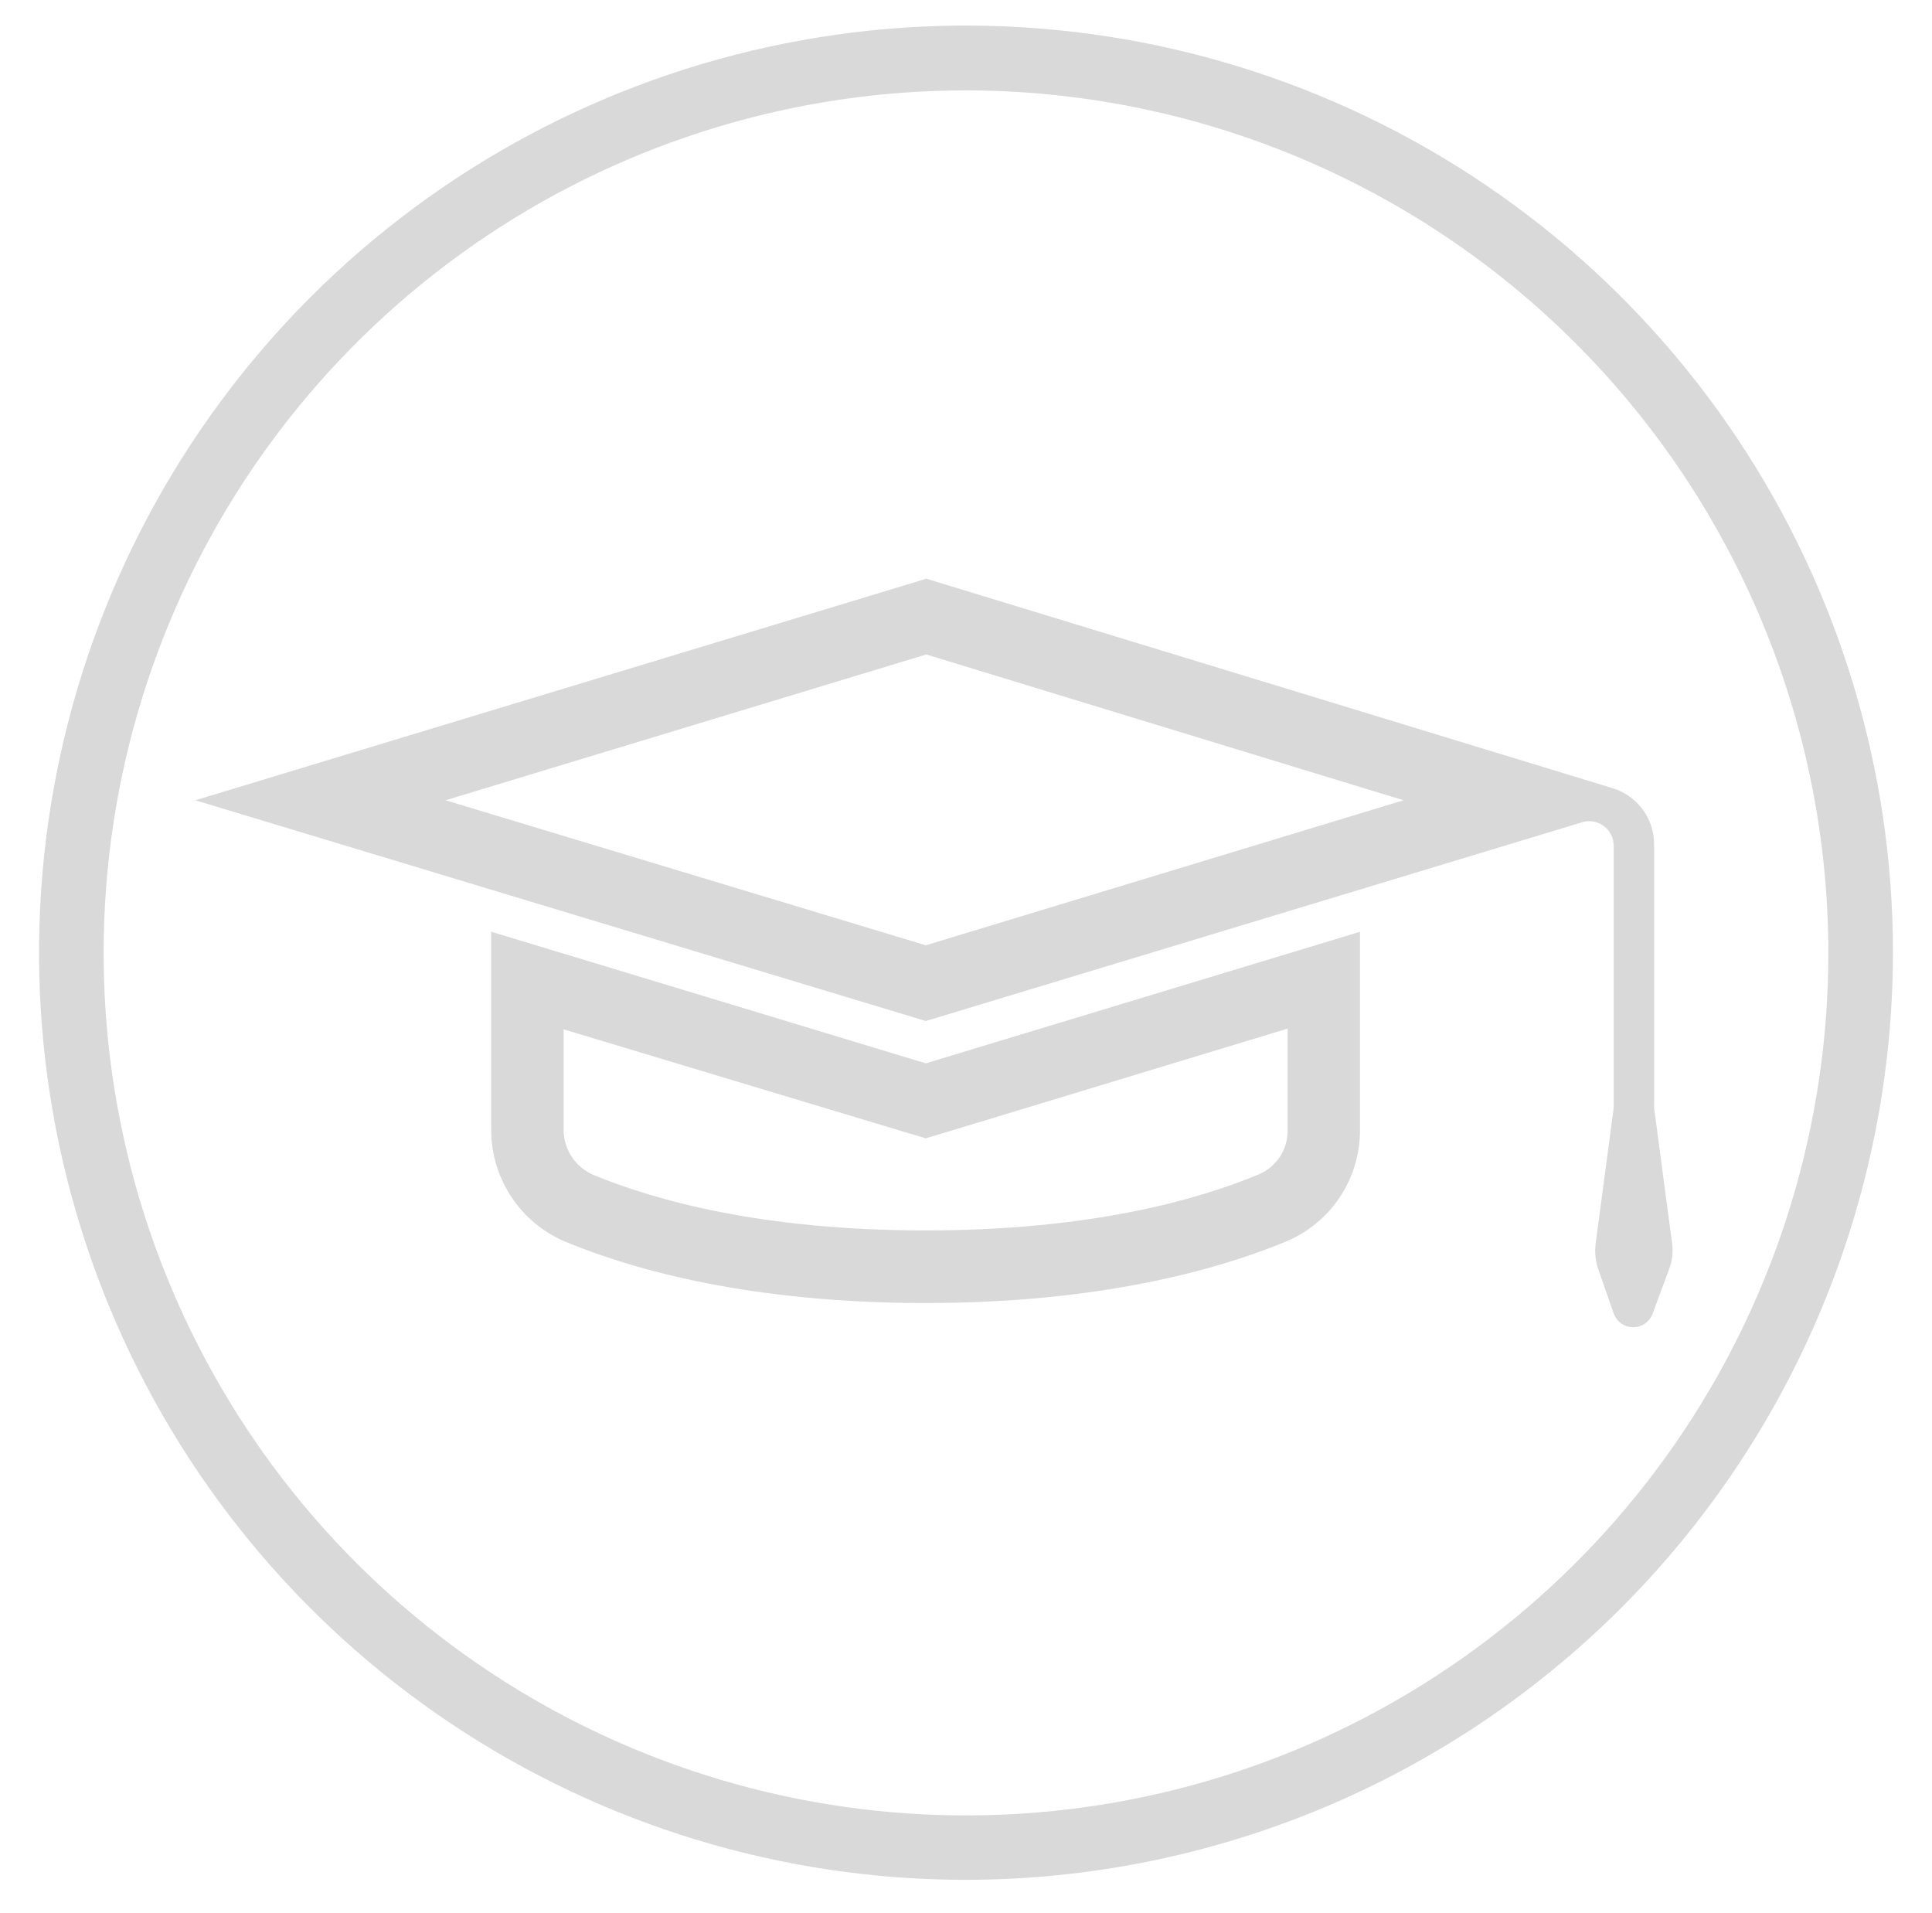 <svg width="99" height="98" viewBox="0 0 99 98" fill="none" xmlns="http://www.w3.org/2000/svg">
<path d="M47.43 33.521L71.92 41.001L47.44 48.431L22.83 41.001L47.43 33.541V33.521ZM47.43 29.661L10.01 41.001L47.44 52.311L81.06 42.131C81.179 42.092 81.304 42.072 81.43 42.071C81.764 42.071 82.084 42.203 82.321 42.44C82.557 42.676 82.69 42.996 82.69 43.331V56.621C82.685 56.664 82.685 56.707 82.69 56.751L81.76 63.751C81.71 64.193 81.761 64.641 81.91 65.061L82.69 67.291C82.763 67.498 82.898 67.677 83.077 67.804C83.256 67.931 83.47 67.999 83.69 67.999C83.909 67.999 84.123 67.931 84.302 67.804C84.482 67.677 84.617 67.498 84.69 67.291L85.51 65.071C85.678 64.656 85.74 64.206 85.69 63.761L84.76 56.761C84.764 56.717 84.764 56.674 84.76 56.631V43.251C84.76 42.607 84.552 41.981 84.169 41.464C83.785 40.947 83.246 40.567 82.63 40.381L47.44 29.641L47.43 29.661Z" fill="#D9D9D9"/>
<path d="M28.89 52.739L46.36 57.999L47.44 58.319L48.51 57.999L65.98 52.699V57.899C65.988 58.382 65.851 58.856 65.587 59.261C65.324 59.665 64.945 59.982 64.5 60.169C61.36 61.479 55.85 63.039 47.44 63.039C39.03 63.039 33.59 61.499 30.44 60.209C29.982 60.02 29.589 59.7 29.311 59.289C29.034 58.879 28.884 58.395 28.88 57.899V52.699L28.89 52.739ZM25.17 47.699V57.899C25.172 59.13 25.539 60.331 26.224 61.353C26.91 62.375 27.883 63.17 29.02 63.639C32.52 65.079 38.5 66.759 47.43 66.759C56.36 66.759 62.43 65.049 65.92 63.599C67.034 63.129 67.985 62.342 68.655 61.336C69.325 60.329 69.685 59.148 69.69 57.939V47.739L47.44 54.479L25.18 47.739L25.17 47.699Z" fill="#D9D9D9"/>
<path d="M49.5 96.311C40.105 96.311 30.922 93.525 23.11 88.305C15.299 83.086 9.211 75.668 5.616 66.988C2.021 58.309 1.08 48.758 2.913 39.544C4.746 30.33 9.269 21.866 15.912 15.223C22.555 8.58 31.019 4.056 40.233 2.223C49.447 0.39 58.998 1.331 67.677 4.926C76.357 8.521 83.775 14.61 88.995 22.421C94.214 30.232 97 39.416 97 48.811C96.984 61.404 91.975 73.476 83.07 82.381C74.165 91.285 62.093 96.295 49.5 96.311V96.311ZM49.5 4.631C40.76 4.631 32.216 7.223 24.948 12.079C17.681 16.935 12.017 23.837 8.673 31.912C5.328 39.987 4.454 48.873 6.16 57.445C7.866 66.018 12.075 73.891 18.256 80.071C24.438 86.251 32.312 90.459 40.885 92.163C49.458 93.867 58.343 92.99 66.418 89.644C74.492 86.298 81.393 80.632 86.248 73.364C91.102 66.096 93.692 57.551 93.69 48.811C93.677 37.096 89.016 25.864 80.732 17.582C72.447 9.299 61.215 4.641 49.5 4.631V4.631Z" fill="#D9D9D9"/>
</svg>
